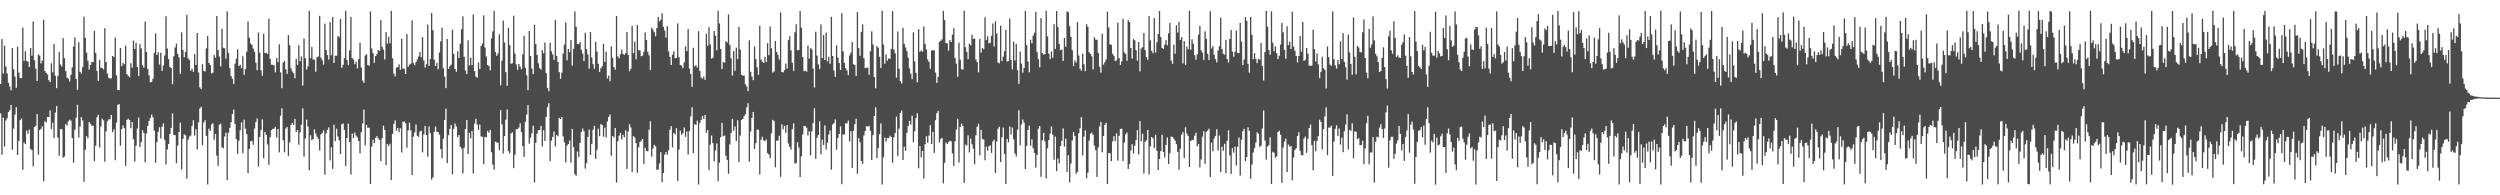 <?xml version="1.0" encoding="UTF-8"?>
<svg xmlns="http://www.w3.org/2000/svg" width="1920" height="150">
  <path d="M0 64.474h1v22.649H0zM1 30.003h1v88.708H1zM2 56.494h1v33.830H2zM3 34.960h1v77.598H3zM4 51.061h1v41.525H4zM5 56.445h1v34.413H5zM6 63.572h1v22.469H6zM7 66.389h1v18.301H7zM8 69.437h1v11.143H8zM9 36.928h1v78.040H9zM10 53.125h1v45.643H10zM11 58.913h1v29.125H11zM12 67.407h1v14.915H12zM13 35.868h1v83.193H13zM14 55.779h1v52.569H14zM15 59.952h1v32.382H15zM16 59.969h1v31.041H16zM17 21.249h1v109.149H17zM18 46.801h1v62.618H18zM19 39.427h1v71.287H19zM20 46.765h1v53.516H20zM21 47.358h1v55.470H21zM22 51.405h1v48.159H22zM23 36.839h1v77.593H23zM24 42.816h1v72.508H24zM25 16.460h1v111.291H25zM26 46.242h1v51.239H26zM27 52.779h1v43.873H27zM28 62.217h1v25.414H28zM29 41.804h1v76.979H29zM30 42.710h1v57.191H30zM31 48.666h1v50.255H31zM32 46.502h1v50.447H32zM33 15.217h1v124.068H33zM34 54.599h1v38.523H34zM35 55.949h1v38.125H35zM36 57.207h1v32.632H36zM37 61.573h1v28.263H37zM38 62.996h1v21.813H38zM39 48.583h1v50.534H39zM40 55.614h1v38.571H40zM41 33.738h1v72.361H41zM42 58.194h1v28.285H42zM43 67.675h1v13.758H43zM44 58.288h1v47.486H44zM45 40.013h1v79.531H45zM46 49.570h1v49.531H46zM47 51.113h1v48.183H47zM48 29.213h1v91.922H48zM49 44.692h1v75.536H49zM50 54.583h1v40.733H50zM51 59.663h1v36.826H51zM52 60.406h1v32.800H52zM53 62.630h1v29.250H53zM54 57.419h1v35.295H54zM55 51.643h1v54.452H55zM56 35.815h1v89.140H56zM57 28.712h1v70.913H57zM58 60.648h1v29.778H58zM59 68.960h1v11.582H59zM60 32.484h1v73.186H60zM61 55.083h1v42.162H61zM62 56.608h1v33.316H62zM63 51.535h1v40.982H63zM64 12.791h1v126.806H64zM65 29.050h1v85.975H65zM66 40.333h1v64.287H66zM67 46.637h1v59.602H67zM68 53.457h1v40.314H68zM69 49.927h1v45.094H69zM70 47.651h1v48.968H70zM71 47.656h1v48.856H71zM72 23.638h1v100.114H72zM73 40.617h1v71.289H73zM74 54.417h1v35.633H74zM75 62.221h1v25.970H75zM76 45.982h1v67.291H76zM77 52.017h1v45.103H77zM78 52.157h1v39.031H78zM79 53.286h1v39.171H79zM80 21.643h1v102.506H80zM81 47.584h1v53.223H81zM82 56.442h1v36.793H82zM83 59.710h1v32.023H83zM84 60.369h1v31.259H84zM85 60.087h1v28.153H85zM86 43.030h1v58.471H86zM87 43.955h1v55.343H87zM88 28.814h1v94.235H88zM89 57.885h1v36.244H89zM90 69.147h1v11.388H90zM91 69.187h1v10.772H91zM92 36.792h1v75.068H92zM93 50.771h1v48.293H93zM94 48.310h1v48.050H94zM95 49.352h1v49.070H95zM96 35.020h1v92.309H96zM97 56.930h1v35.120H97zM98 58.265h1v32.881H98zM99 59.291h1v32.853H99zM100 48.475h1v50.025H100zM101 51.911h1v41.774H101zM102 31.206h1v75.701H102zM103 37.614h1v86.547H103zM104 32.817h1v79.073H104zM105 51.448h1v47.272H105zM106 58.406h1v31.934H106zM107 33.869h1v79.122H107zM108 37.198h1v71.894H108zM109 50.109h1v49.922H109zM110 51.966h1v50.254H110zM111 16.513h1v108.221H111zM112 39.874h1v62.692H112zM113 52.926h1v43.782H113zM114 57.887h1v35.099H114zM115 63.206h1v27.380H115zM116 62.859h1v25.192H116zM117 60.450h1v29.648H117zM118 40.494h1v59.853H118zM119 25.664h1v99.352H119zM120 42.216h1v67.013H120zM121 40.162h1v61.118H121zM122 49.605h1v48.113H122zM123 40.498h1v65.847H123zM124 54.423h1v42.976H124zM125 50.352h1v44.474H125zM126 42.608h1v64.811H126zM127 12.448h1v113.885H127zM128 37.290h1v77.474H128zM129 45.381h1v65.232H129zM130 51.452h1v51.442H130zM131 52.260h1v45.935H131zM132 64.628h1v22.496H132zM133 43.195h1v60.393H133zM134 36.449h1v67.395H134zM135 33.469h1v91.876H135zM136 41.327h1v70.459H136zM137 44.018h1v57.356H137zM138 56.654h1v37.607H138zM139 24.927h1v105.335H139zM140 38.415h1v68.263H140zM141 43.963h1v59.239H141zM142 39.861h1v64.016H142zM143 11.427h1v125.717H143zM144 44.816h1v62.551H144zM145 46.159h1v58.801H145zM146 54.348h1v49.717H146zM147 52.865h1v43.764H147zM148 55.213h1v37.185H148zM149 41.579h1v62.512H149zM150 49.875h1v49.352H150zM151 25.286h1v89.485H151zM152 55.632h1v38.325H152zM153 67.081h1v16.240H153zM154 68.390h1v13.653H154zM155 49.257h1v62.266H155zM156 54.428h1v39.686H156zM157 54.929h1v37.438H157zM158 37.165h1v67.135H158zM159 27.699h1v113.975H159zM160 48.324h1v50.426H160zM161 49.971h1v50.557H161zM162 56.351h1v39.253H162zM163 55.810h1v38.852H163zM164 42.249h1v65.117H164zM165 44.273h1v58.688H165zM166 12.294h1v107.206H166zM167 38.432h1v88.920H167zM168 43.362h1v52.370H168zM169 51.039h1v43.935H169zM170 22.237h1v90.901H170zM171 36.649h1v77.257H171zM172 37.087h1v67.746H172zM173 45.055h1v56.904H173zM174 8.767h1v129.476H174zM175 40.677h1v61.339H175zM176 52.307h1v45.956H176zM177 58.432h1v35.408H177zM178 60.564h1v27.047H178zM179 64.460h1v19.667H179zM180 48.924h1v46.363H180zM181 45.073h1v61.729H181zM182 37.856h1v80.322H182zM183 50.757h1v57.271H183zM184 49.698h1v50.235H184zM185 52.352h1v41.631H185zM186 43.264h1v74.425H186zM187 57.469h1v34.367H187zM188 53.066h1v45.734H188zM189 39.770h1v63.312H189zM190 16.419h1v116.471H190zM191 28.930h1v85.455H191zM192 33.338h1v75.274H192zM193 34.490h1v73.676H193zM194 37.321h1v73.862H194zM195 39.735h1v59.050H195zM196 48.114h1v45.711H196zM197 53.911h1v37.054H197zM198 24.950h1v102.956H198zM199 40.446h1v64.702H199zM200 53.966h1v45.936H200zM201 58.223h1v33.417H201zM202 25.911h1v95.617H202zM203 40.787h1v60.596H203zM204 40.538h1v63.048H204zM205 41.444h1v69.501H205zM206 14.371h1v112.236H206zM207 45.281h1v60.125H207zM208 49.666h1v50.343H208zM209 49.732h1v49.221H209zM210 50.133h1v48.674H210zM211 55.565h1v41.793H211zM212 44.545h1v61.166H212zM213 47.786h1v51.326H213zM214 34.003h1v83.054H214zM215 55.608h1v33.337H215zM216 67.741h1v15.393H216zM217 47.969h1v59.754H217zM218 46.816h1v70.151H218zM219 53.179h1v45.540H219zM220 56.686h1v40.814H220zM221 26.954h1v92.734H221zM222 34.671h1v74.579H222zM223 52.428h1v43.456H223zM224 54.849h1v39.537H224zM225 56.323h1v39.609H225zM226 60.045h1v31.284H226zM227 45.254h1v56.159H227zM228 49.830h1v50.080H228zM229 34.718h1v76.460H229zM230 46.982h1v54.660H230zM231 43.355h1v52.461H231zM232 65.655h1v17.574H232zM233 29.608h1v90.780H233zM234 44.687h1v61.758H234zM235 53.391h1v38.535H235zM236 50.831h1v46.358H236zM237 8.329h1v122.408H237zM238 44.667h1v59.212H238zM239 36.140h1v71.540H239zM240 45.680h1v61.098H240zM241 45.776h1v53.545H241zM242 55.102h1v47.457H242zM243 43.959h1v61.088H243zM244 43.347h1v63.366H244zM245 12.133h1v103.412H245zM246 44.284h1v58.937H246zM247 46.236h1v55.961H247zM248 49.645h1v50.531H248zM249 18.144h1v115.937H249zM250 38.387h1v64.025H250zM251 42.312h1v57.451H251zM252 45.795h1v52.014H252zM253 17.005h1v106.158H253zM254 42.382h1v70.809H254zM255 13.030h1v116.648H255zM256 48.310h1v47.463H256zM257 42.789h1v65.576H257zM258 42.789h1v56.103H258zM259 27.553h1v77.316H259zM260 28.647h1v79.066H260zM261 14.615h1v103.613H261zM262 52.125h1v43.371H262zM263 49.790h1v45.050H263zM264 44.642h1v55.149H264zM265 8.362h1v119.078H265zM266 46.143h1v59.820H266zM267 50.021h1v44.941H267zM268 38.670h1v70.393H268zM269 12.941h1v121.097H269zM270 44.649h1v57.940H270zM271 45.679h1v60.335H271zM272 49.329h1v52.502H272zM273 47.306h1v56.798H273zM274 52.471h1v53.125H274zM275 45.292h1v63.004H275zM276 32.764h1v85.048H276zM277 51.747h1v49.817H277zM278 61.925h1v32.977H278zM279 63.611h1v20.556H279zM280 42.597h1v69.055H280zM281 41.667h1v54.301H281zM282 49.938h1v48.243H282zM283 50.430h1v47.562H283zM284 8.777h1v132.599H284zM285 37.282h1v75.231H285zM286 40.792h1v66.462H286zM287 48.232h1v61.684H287zM288 43.005h1v62.862H288zM289 41.606h1v62.932H289zM290 38.394h1v67.948H290zM291 39.137h1v68.346H291zM292 15.538h1v108.206H292zM293 35.939h1v70.162H293zM294 38.034h1v58.465H294zM295 45.652h1v54.089H295zM296 24.655h1v102.107H296zM297 33.481h1v77.091H297zM298 28.187h1v83.978H298zM299 33.291h1v77.134H299zM300 8.412h1v129.918H300zM301 44.794h1v58.134H301zM302 56.584h1v38.499H302zM303 58.687h1v33.790H303zM304 51.915h1v48.438H304zM305 51.511h1v46.692H305zM306 49.435h1v52.077H306zM307 53.572h1v44.936H307zM308 29.752h1v87.341H308zM309 52.755h1v40.842H309zM310 52.802h1v40.483H310zM311 56.830h1v37.823H311zM312 26.228h1v87.232H312zM313 51.298h1v48.850H313zM314 49.680h1v44.466H314zM315 48.828h1v51.288H315zM316 15.659h1v118.816H316zM317 48.285h1v56.693H317zM318 50.060h1v51.565H318zM319 47.607h1v48.014H319zM320 45.731h1v58.530H320zM321 43.399h1v61.761H321zM322 39.924h1v61.136H322zM323 43.937h1v56.471H323zM324 28.449h1v88.613H324zM325 46.388h1v56.822H325zM326 51.914h1v44.901H326zM327 49.356h1v54.371H327zM328 18.901h1v101.430H328zM329 50.706h1v46.423H329zM330 45.334h1v56.986H330zM331 10.057h1v127.815H331zM332 23.266h1v112.878H332zM333 45.840h1v55.377H333zM334 50.650h1v46.580H334zM335 48.233h1v52.935H335zM336 53.217h1v48.331H336zM337 40.307h1v63.102H337zM338 31.760h1v82.720H338zM339 21.179h1v100.273H339zM340 52.430h1v54.138H340zM341 58.753h1v33.447H341zM342 67.680h1v15.845H342zM343 29.995h1v95.290H343zM344 53.000h1v50.848H344zM345 50.751h1v48.249H345zM346 49.590h1v46.396H346zM347 22.893h1v110.972H347zM348 41.394h1v57.542H348zM349 52.950h1v41.920H349zM350 55.141h1v42.110H350zM351 39.371h1v65.913H351zM352 44.489h1v59.147H352zM353 33.534h1v79.156H353zM354 22.409h1v91.641H354zM355 12.609h1v120.595H355zM356 43.633h1v69.753H356zM357 54.098h1v44.968H357zM358 56.929h1v35.188H358zM359 30.995h1v87.255H359zM360 50.278h1v51.838H360zM361 44.226h1v62.086H361zM362 50.030h1v50.504H362zM363 11.119h1v122.175H363zM364 54.635h1v40.345H364zM365 58.859h1v32.397H365zM366 59.689h1v35.977H366zM367 47.988h1v51.780H367zM368 53.028h1v42.640H368zM369 35.349h1v69.375H369zM370 33.359h1v71.765H370zM371 11.759h1v114.272H371zM372 36.482h1v68.572H372zM373 43.419h1v62.041H373zM374 49.942h1v50.566H374zM375 50.744h1v51.137H375zM376 54.007h1v45.679H376zM377 29.503h1v87.373H377zM378 24.104h1v102.301H378zM379 8.383h1v121.956H379zM380 39.870h1v68.915H380zM381 42.832h1v66.523H381zM382 40.997h1v68.654H382zM383 26.316h1v89.113H383zM384 65.486h1v19.077H384zM385 46.510h1v49.090H385zM386 15.809h1v102.080H386zM387 32.615h1v71.887H387zM388 55.389h1v36.527H388zM389 65.875h1v18.176H389zM390 21.360h1v94.760H390zM391 34.730h1v83.052H391zM392 48.957h1v53.531H392zM393 48.570h1v52.965H393zM394 12.033h1v117.085H394zM395 41.109h1v77.776H395zM396 49.520h1v49.699H396zM397 53.602h1v45.545H397zM398 49.132h1v48.889H398zM399 51.150h1v43.514H399zM400 53.204h1v48.209H400zM401 41.789h1v70.517H401zM402 27.503h1v93.032H402zM403 52.181h1v41.328H403zM404 57.870h1v30.203H404zM405 69.295h1v11.441H405zM406 23.774h1v86.578H406zM407 43.031h1v62.751H407zM408 52.607h1v49.758H408zM409 56.861h1v39.616H409zM410 18.994h1v121.134H410zM411 33.887h1v75.857H411zM412 42.163h1v60.553H412zM413 48.662h1v51.423H413zM414 52.359h1v47.423H414zM415 53.433h1v43.258H415zM416 38.510h1v73.999H416zM417 40.920h1v59.133H417zM418 32.606h1v75.617H418zM419 56.171h1v33.612H419zM420 67.421h1v14.835H420zM421 70.027h1v9.247H421zM422 32.892h1v90.840H422zM423 39.350h1v68.688H423zM424 41.812h1v63.355H424zM425 46.007h1v55.029H425zM426 15.444h1v96.986H426zM427 42.909h1v60.775H427zM428 47.528h1v57.138H428zM429 55.447h1v35.082H429zM430 60.582h1v30.802H430zM431 55.808h1v34.110H431zM432 41.220h1v63.595H432zM433 34.206h1v75.173H433zM434 17.202h1v107.496H434zM435 46.338h1v65.487H435zM436 37.570h1v73.037H436zM437 40.031h1v67.880H437zM438 30.801h1v94.135H438zM439 50.446h1v48.564H439zM440 37.531h1v75.484H440zM441 8.730h1v125.124H441zM442 20.658h1v114.234H442zM443 33.797h1v82.606H443zM444 33.882h1v86.750H444zM445 32.327h1v77.387H445zM446 38.267h1v63.026H446zM447 41.233h1v57.474H447zM448 46.912h1v53.826H448zM449 25.118h1v104.411H449zM450 37.784h1v87.502H450zM451 41.894h1v63.273H451zM452 52.752h1v46.852H452zM453 24.640h1v94.385H453zM454 44.110h1v66.414H454zM455 49.304h1v50.362H455zM456 52.782h1v43.902H456zM457 32.251h1v89.885H457zM458 39.649h1v75.409H458zM459 49.008h1v49.829H459zM460 55.200h1v49.382H460zM461 52.431h1v42.850H461zM462 50.966h1v45.189H462zM463 33.669h1v71.311H463zM464 47.588h1v50.383H464zM465 39.594h1v65.938H465zM466 60.285h1v32.999H466zM467 58.070h1v31.690H467zM468 62.486h1v25.467H468zM469 35.613h1v84.003H469zM470 44.439h1v59.994H470zM471 51.460h1v54.040H471zM472 53.480h1v44.816H472zM473 12.298h1v127.863H473zM474 43.324h1v65.222H474zM475 44.799h1v59.390H475zM476 41.713h1v60.363H476zM477 38.110h1v68.989H477zM478 41.363h1v62.193H478zM479 42.118h1v63.234H479zM480 40.714h1v59.307H480zM481 24.608h1v105.119H481zM482 42.182h1v58.863H482zM483 54.632h1v40.815H483zM484 52.830h1v45.056H484zM485 19.942h1v112.228H485zM486 40.790h1v63.705H486zM487 31.950h1v73.695H487zM488 45.567h1v64.386H488zM489 19.288h1v113.444H489zM490 38.539h1v74.539H490zM491 38.748h1v70.376H491zM492 43.110h1v64.808H492zM493 42.674h1v64.057H493zM494 39.730h1v86.294H494zM495 24.956h1v88.578H495zM496 30.695h1v85.198H496zM497 39.668h1v76.540H497zM498 42.476h1v57.147H498zM499 53.796h1v39.384H499zM500 21.192h1v99.106H500zM501 22.810h1v91.267H501zM502 24.730h1v86.536H502zM503 27.783h1v84.587H503zM504 21.526h1v108.876H504zM505 12.941h1v117.139H505zM506 16.426h1v109.047H506zM507 15.089h1v101.761H507zM508 10.236h1v129.648H508zM509 20.644h1v112.229H509zM510 23.516h1v95.322H510zM511 28.886h1v87.918H511zM512 20.104h1v98.704H512zM513 39.387h1v76.093H513zM514 43.714h1v55.983H514zM515 49.923h1v46.950H515zM516 41.994h1v71.180H516zM517 39.410h1v62.722H517zM518 44.764h1v58.501H518zM519 44.490h1v53.944H519zM520 17.986h1v120.926H520zM521 43.936h1v70.931H521zM522 49.923h1v50.436H522zM523 50.423h1v53.098H523zM524 52.312h1v49.990H524zM525 47.980h1v49.913H525zM526 35.589h1v69.524H526zM527 39.220h1v61.802H527zM528 22.257h1v96.466H528zM529 52.647h1v48.077H529zM530 56.795h1v32.532H530zM531 66.612h1v15.756H531zM532 36.731h1v80.944H532zM533 50.990h1v44.464H533zM534 50.094h1v45.908H534zM535 51.841h1v40.890H535zM536 23.978h1v117.746H536zM537 54.509h1v39.992H537zM538 59.524h1v32.583H538zM539 60.503h1v28.650H539zM540 58.854h1v32.427H540zM541 61.325h1v27.009H541zM542 25.873h1v76.121H542zM543 35.150h1v64.713H543zM544 20.825h1v109.892H544zM545 34.096h1v76.948H545zM546 45.041h1v59.070H546zM547 44.325h1v65.673H547zM548 23.790h1v100.154H548zM549 27.369h1v88.231H549zM550 38.636h1v71.556H550zM551 8.248h1v130.874H551zM552 18.001h1v106.968H552zM553 37.643h1v67.774H553zM554 53.026h1v41.317H554zM555 47.609h1v57.070H555zM556 48.134h1v55.934H556zM557 31.638h1v87.954H557zM558 32.626h1v90.201H558zM559 11.083h1v122.383H559zM560 34.456h1v76.507H560zM561 44.851h1v57.310H561zM562 58.004h1v33.361H562zM563 39.205h1v61.168H563zM564 54.344h1v42.790H564zM565 36.586h1v71.704H565zM566 45.302h1v47.094H566zM567 20.687h1v103.808H567zM568 38.028h1v66.079H568zM569 57.458h1v34.658H569zM570 58.101h1v33.284H570zM571 57.976h1v31.235H571zM572 64.694h1v23.129H572zM573 66.347h1v16.163H573zM574 69.914h1v9.413H574zM575 31.033h1v93.028H575zM576 55.109h1v45.901H576zM577 58.824h1v31.688H577zM578 61.549h1v24.416H578zM579 35.613h1v78.712H579zM580 45.388h1v64.552H580zM581 51.833h1v47.635H581zM582 57.457h1v42.297H582zM583 19.716h1v114.318H583zM584 45.845h1v61.455H584zM585 47.487h1v57.514H585zM586 48.292h1v59.543H586zM587 43.605h1v64.767H587zM588 47.667h1v59.459H588zM589 33.147h1v84.484H589zM590 42.337h1v76.358H590zM591 20.300h1v101.237H591zM592 37.046h1v65.319H592zM593 55.767h1v36.278H593zM594 54.860h1v38.099H594zM595 31.439h1v97.068H595zM596 39.852h1v68.123H596zM597 42.122h1v65.871H597zM598 45.714h1v58.455H598zM599 9.447h1v126.336H599zM600 55.307h1v40.185H600zM601 55.613h1v43.732H601zM602 53.854h1v42.808H602zM603 48.773h1v53.290H603zM604 52.608h1v43.428H604zM605 30.823h1v79.345H605zM606 27.811h1v84.953H606zM607 38.610h1v76.298H607zM608 48.167h1v51.002H608zM609 54.473h1v40.330H609zM610 24.831h1v100.745H610zM611 18.623h1v106.616H611zM612 38.502h1v70.711H612zM613 38.445h1v74.873H613zM614 8.422h1v127.504H614zM615 21.300h1v98.761H615zM616 43.758h1v59.586H616zM617 54.695h1v42.036H617zM618 54.285h1v42.614H618zM619 55.046h1v43.072H619zM620 35.003h1v69.038H620zM621 45.116h1v55.786H621zM622 37.044h1v82.286H622zM623 37.879h1v62.942H623zM624 52.703h1v41.882H624zM625 67.151h1v15.991H625zM626 24.355h1v97.579H626zM627 42.673h1v63.178H627zM628 49.433h1v54.194H628zM629 53.082h1v40.093H629zM630 18.792h1v99.722H630zM631 44.605h1v62.574H631zM632 26.918h1v84.443H632zM633 46.093h1v50.236H633zM634 24.995h1v89.841H634zM635 47.155h1v62.451H635zM636 43.606h1v59.790H636zM637 48.940h1v51.203H637zM638 13.027h1v117.292H638zM639 43.029h1v52.590H639zM640 54.123h1v40.443H640zM641 59.099h1v32.583H641zM642 34.805h1v80.202H642zM643 44.230h1v61.807H643zM644 48.282h1v54.633H644zM645 53.762h1v43.255H645zM646 10.160h1v131.323H646zM647 39.478h1v63.903H647zM648 48.258h1v54.944H648zM649 52.399h1v42.322H649zM650 54.246h1v40.508H650zM651 57.717h1v34.827H651zM652 42.594h1v66.076H652zM653 40.449h1v60.260H653zM654 32.304h1v96.752H654zM655 49.335h1v51.133H655zM656 49.984h1v45.381H656zM657 58.341h1v32.836H657zM658 9.278h1v124.218H658zM659 36.927h1v69.147H659zM660 42.900h1v66.428H660zM661 24.464h1v99.235H661zM662 18.676h1v107.159H662zM663 44.740h1v59.280H663zM664 52.304h1v48.301H664zM665 51.954h1v44.907H665zM666 51.919h1v45.343H666zM667 57.454h1v39.226H667zM668 39.407h1v61.017H668zM669 24.052h1v98.789H669zM670 34.127h1v69.643H670zM671 59.134h1v29.951H671zM672 67.820h1v14.548H672zM673 35.429h1v85.890H673zM674 36.593h1v77.238H674zM675 43.638h1v59.408H675zM676 52.182h1v42.655H676zM677 8.281h1v133.450H677zM678 34.126h1v86.697H678zM679 48.957h1v56.703H679zM680 41.794h1v67.006H680zM681 46.661h1v59.359H681zM682 44.894h1v61.200H682zM683 45.193h1v58.996H683zM684 37.599h1v67.657H684zM685 8.537h1v116.460H685zM686 38.043h1v67.526H686zM687 40.839h1v61.361H687zM688 59.598h1v29.976H688zM689 24.220h1v95.759H689zM690 52.669h1v46.077H690zM691 62.390h1v24.397H691zM692 64.077h1v20.818H692zM693 21.393h1v101.481H693zM694 33.699h1v78.922H694zM695 36.382h1v79.478H695zM696 39.217h1v62.813H696zM697 44.264h1v52.624H697zM698 52.541h1v40.303H698zM699 56.528h1v39.168H699zM700 60.760h1v28.111H700zM701 24.762h1v84.474H701zM702 47.163h1v53.669H702zM703 55.913h1v34.824H703zM704 63.201h1v23.847H704zM705 22.387h1v106.917H705zM706 39.838h1v72.280H706zM707 38.782h1v81.986H707zM708 39.630h1v76.261H708zM709 20.282h1v116.744H709zM710 33.712h1v77.096H710zM711 38.033h1v66.597H711zM712 45.669h1v63.995H712zM713 47.636h1v56.405H713zM714 52.839h1v43.252H714zM715 38.788h1v71.861H715zM716 38.501h1v62.813H716zM717 38.700h1v78.731H717zM718 55.737h1v36.558H718zM719 63.631h1v23.281H719zM720 59.013h1v26.117H720zM721 32.086h1v77.310H721zM722 31.307h1v75.278H722zM723 30.202h1v75.792H723zM724 8.362h1v132.514H724zM725 15.457h1v109.579H725zM726 33.100h1v76.390H726zM727 33.295h1v77.301H727zM728 38.810h1v70.314H728zM729 30.811h1v77.236H729zM730 32.268h1v76.285H730zM731 26.617h1v91.178H731zM732 21.690h1v105.791H732zM733 44.482h1v64.041H733zM734 48.823h1v50.688H734zM735 58.979h1v32.249H735zM736 32.788h1v92.051H736zM737 45.889h1v51.504H737zM738 53.074h1v41.906H738zM739 53.526h1v43.280H739zM740 8.235h1v132.207H740zM741 36.244h1v74.822H741zM742 39.940h1v71.843H742zM743 45.488h1v58.447H743zM744 33.484h1v83.627H744zM745 34.795h1v71.694H745zM746 26.645h1v84.142H746zM747 29.962h1v84.248H747zM748 29.483h1v96.637H748zM749 45.665h1v58.273H749zM750 47.739h1v49.631H750zM751 55.531h1v39.473H751zM752 29.842h1v89.528H752zM753 40.393h1v59.363H753zM754 36.907h1v69.755H754zM755 37.753h1v69.478H755zM756 13.226h1v109.860H756zM757 30.747h1v81.917H757zM758 27.923h1v87.764H758zM759 33.263h1v79.143H759zM760 32.858h1v78.749H760zM761 27.476h1v89.952H761zM762 18.011h1v90.612H762zM763 35.687h1v71.543H763zM764 16.334h1v116.524H764zM765 25.654h1v83.042H765zM766 48.044h1v50.887H766zM767 48.572h1v48.813H767zM768 19.732h1v104.721H768zM769 46.936h1v58.486H769zM770 43.499h1v54.448H770zM771 39.276h1v78.992H771zM772 22.974h1v118.378H772zM773 47.203h1v59.486H773zM774 46.972h1v62.372H774zM775 14.254h1v82.872H775zM776 45.967h1v57.364H776zM777 53.189h1v44.752H777zM778 31.986h1v74.965H778zM779 46.502h1v71.415H779zM780 33.710h1v86.456H780zM781 54.016h1v45.525H781zM782 64.409h1v20.331H782zM783 39.587h1v71.919H783zM784 48.770h1v46.855H784zM785 55.839h1v35.915H785zM786 52.297h1v41.877H786zM787 8.349h1v121.514H787zM788 34.655h1v77.375H788zM789 47.264h1v52.529H789zM790 55.483h1v41.048H790zM791 30.458h1v81.465H791zM792 33.261h1v73.759H792zM793 27.406h1v86.388H793zM794 25.111h1v92.328H794zM795 9.119h1v119.586H795zM796 40.036h1v78.828H796zM797 45.485h1v53.331H797zM798 51.732h1v45.057H798zM799 13.805h1v121.952H799zM800 40.830h1v66.937H800zM801 41.910h1v60.169H801zM802 41.451h1v67.092H802zM803 8.375h1v128.683H803zM804 27.940h1v85.893H804zM805 41.204h1v66.375H805zM806 45.485h1v57.106H806zM807 39.458h1v57.668H807zM808 44.345h1v59.156H808zM809 18.567h1v104.095H809zM810 37.604h1v67.349H810zM811 8.448h1v122.993H811zM812 20.783h1v100.982H812zM813 33.904h1v91.545H813zM814 38.481h1v73.709H814zM815 37.987h1v70.179H815zM816 46.772h1v51.841H816zM817 29.065h1v83.549H817zM818 35.829h1v70.729H818zM819 8.773h1v123.275H819zM820 9.464h1v109.805H820zM821 20.143h1v119.888H821zM822 28.279h1v97.292H822zM823 38.560h1v69.373H823zM824 50.764h1v50.626H824zM825 46.331h1v58.117H825zM826 48.087h1v85.353H826zM827 17.012h1v114.966H827zM828 42.653h1v59.679H828zM829 52.719h1v45.859H829zM830 54.295h1v35.662H830zM831 41.175h1v78.149H831zM832 49.327h1v55.602H832zM833 54.632h1v45.501H833zM834 18.530h1v118.325H834zM835 20.651h1v112.009H835zM836 40.069h1v67.981H836zM837 41.436h1v61.244H837zM838 43.315h1v58.553H838zM839 53.251h1v50.272H839zM840 28.641h1v83.243H840zM841 30.419h1v84.872H841zM842 30.571h1v105.294H842zM843 40.728h1v72.440H843zM844 51.293h1v45.812H844zM845 55.790h1v37.831H845zM846 25.984h1v90.988H846zM847 49.677h1v54.729H847zM848 47.844h1v48.058H848zM849 45.678h1v48.696H849zM850 8.940h1v132.306H850zM851 21.096h1v96.550H851zM852 33.981h1v83.629H852zM853 34.473h1v89.291H853zM854 41.259h1v67.335H854zM855 42.929h1v61.658H855zM856 46.860h1v61.581H856zM857 46.338h1v56.182H857zM858 17.421h1v105.908H858zM859 44.643h1v59.606H859zM860 49.856h1v49.187H860zM861 47.149h1v51.651H861zM862 14.470h1v109.305H862zM863 40.240h1v69.262H863zM864 41.422h1v61.837H864zM865 46.714h1v55.053H865zM866 15.501h1v114.273H866zM867 16.969h1v108.975H867zM868 36.857h1v78.703H868zM869 45.008h1v65.729H869zM870 30.046h1v87.894H870zM871 30.905h1v81.080H871zM872 38.492h1v69.111H872zM873 46.525h1v53.400H873zM874 32.261h1v86.380H874zM875 54.853h1v38.110H875zM876 37.213h1v71.315H876zM877 36.236h1v66.462H877zM878 25.328h1v107.929H878zM879 38.548h1v70.235H879zM880 43.900h1v63.855H880zM881 45.888h1v53.925H881zM882 12.353h1v121.572H882zM883 31.009h1v81.362H883zM884 39.059h1v66.208H884zM885 40.860h1v65.321H885zM886 13.892h1v99.846H886zM887 40.340h1v63.179H887zM888 32.500h1v83.253H888zM889 26.181h1v104.445H889zM890 8.426h1v113.743H890zM891 28.477h1v87.545H891zM892 36.931h1v66.584H892zM893 37.567h1v79.183H893zM894 34.266h1v86.629H894zM895 30.803h1v80.465H895zM896 34.833h1v70.714H896zM897 25.552h1v100.397H897zM898 17.544h1v100.232H898zM899 46.496h1v58.327H899zM900 49.012h1v56.137H900zM901 34.234h1v72.238H901zM902 41.267h1v66.785H902zM903 19.360h1v91.365H903zM904 25.026h1v91.680H904zM905 16.850h1v113.481H905zM906 30.707h1v83.528H906zM907 28.511h1v74.898H907zM908 48.683h1v52.812H908zM909 31.536h1v89.796H909zM910 49.813h1v47.927H910zM911 35.721h1v66.941H911zM912 37.878h1v66.474H912zM913 8.308h1v119.881H913zM914 38.130h1v70.170H914zM915 30.169h1v77.174H915zM916 33.657h1v73.829H916zM917 42.351h1v61.911H917zM918 45.857h1v56.059H918zM919 41.787h1v70.639H919zM920 26.534h1v84.021H920zM921 19.709h1v108.846H921zM922 38.731h1v83.688H922zM923 40.399h1v64.599H923zM924 46.052h1v54.697H924zM925 24.082h1v101.715H925zM926 29.975h1v71.247H926zM927 41.246h1v59.064H927zM928 46.073h1v52.810H928zM929 8.542h1v127.412H929zM930 37.202h1v72.271H930zM931 35.385h1v80.865H931zM932 42.150h1v64.200H932zM933 45.383h1v58.981H933zM934 47.904h1v51.380H934zM935 38.793h1v76.776H935zM936 35.549h1v68.535H936zM937 13.624h1v118.481H937zM938 37.682h1v75.007H938zM939 41.252h1v74.499H939zM940 41.972h1v68.441H940zM941 30.657h1v102.302H941zM942 45.287h1v62.806H942zM943 48.057h1v52.020H943zM944 29.902h1v89.512H944zM945 23.002h1v110.642H945zM946 39.642h1v74.114H946zM947 43.583h1v73.671H947zM948 39.666h1v72.941H948zM949 23.417h1v103.666H949zM950 40.672h1v72.057H950zM951 40.826h1v64.751H951zM952 17.491h1v117.242H952zM953 31.994h1v75.321H953zM954 49.946h1v50.752H954zM955 45.689h1v53.185H955zM956 13.088h1v110.609H956zM957 16.031h1v104.561H957zM958 48.996h1v48.771H958zM959 55.806h1v44.744H959zM960 13.011h1v124.167H960zM961 26.809h1v99.567H961zM962 45.447h1v71.725H962zM963 40.745h1v73.014H963zM964 45.214h1v64.234H964zM965 48.503h1v53.062H965zM966 45.268h1v57.500H966zM967 45.819h1v67.008H967zM968 33.065h1v78.755H968zM969 50.807h1v47.921H969zM970 61.823h1v23.003H970zM971 39.965h1v67.975H971zM972 8.382h1v114.202H972zM973 20.522h1v92.029H973zM974 38.457h1v73.063H974zM975 42.031h1v63.501H975zM976 8.709h1v132.640H976zM977 32.736h1v83.862H977zM978 39.339h1v78.010H978zM979 35.591h1v85.568H979zM980 40.974h1v79.232H980zM981 45.368h1v55.984H981zM982 42.774h1v57.589H982zM983 34.217h1v69.308H983zM984 17.599h1v122.844H984zM985 24.837h1v88.403H985zM986 38.290h1v70.394H986zM987 45.129h1v61.387H987zM988 20.229h1v111.882H988zM989 34.657h1v76.405H989zM990 32.023h1v80.671H990zM991 37.579h1v74.568H991zM992 8.944h1v129.535H992zM993 35.689h1v85.315H993zM994 38.918h1v76.222H994zM995 42.883h1v70.962H995zM996 47.910h1v56.476H996zM997 43.008h1v58.532H997zM998 27.634h1v88.200H998zM999 39.740h1v79.354H999zM1000 16.854h1v102.417H1000zM1001 46.832h1v59.582H1001zM1002 45.900h1v58.993H1002zM1003 36.827h1v80.535H1003zM1004 41.210h1v65.371H1004zM1005 50.446h1v47.869H1005zM1006 50.555h1v45.089H1006zM1007 50.311h1v61.202H1007zM1008 22.746h1v108.096H1008zM1009 37.741h1v70.416H1009zM1010 47.273h1v68.909H1010zM1011 40.934h1v67.219H1011zM1012 49.497h1v55.058H1012zM1013 60.038h1v31.869H1013zM1014 55.185h1v38.416H1014zM1015 43.552h1v71.342H1015zM1016 52.340h1v46.801H1016zM1017 53.612h1v35.796H1017zM1018 67.937h1v14.559H1018zM1019 35.706h1v83.421H1019zM1020 43.864h1v54.136H1020zM1021 49.664h1v48.304H1021zM1022 50.530h1v45.989H1022zM1023 8.791h1v126.340H1023zM1024 45.478h1v63.266H1024zM1025 50.234h1v48.681H1025zM1026 52.693h1v43.492H1026zM1027 46.041h1v58.346H1027zM1028 49.368h1v49.280H1028zM1029 31.817h1v79.161H1029zM1030 45.358h1v60.297H1030zM1031 25.436h1v91.461H1031zM1032 47.489h1v53.334H1032zM1033 51.618h1v44.053H1033zM1034 61.150h1v26.717H1034zM1035 26.582h1v88.218H1035zM1036 40.228h1v59.583H1036zM1037 49.119h1v51.326H1037zM1038 57.411h1v37.321H1038zM1039 13.337h1v108.195H1039zM1040 43.636h1v57.316H1040zM1041 57.084h1v44.189H1041zM1042 35.227h1v71.698H1042zM1043 36.514h1v69.568H1043zM1044 40.046h1v71.462H1044zM1045 40.194h1v71.232H1045zM1046 24.887h1v83.216H1046zM1047 14.887h1v111.256H1047zM1048 44.520h1v69.478H1048zM1049 55.815h1v38.830H1049zM1050 60.124h1v28.804H1050zM1051 22.218h1v104.004H1051zM1052 36.620h1v80.548H1052zM1053 34.101h1v82.989H1053zM1054 12.539h1v92.777H1054zM1055 31.085h1v109.094H1055zM1056 41.252h1v67.677H1056zM1057 43.266h1v61.769H1057zM1058 47.627h1v57.886H1058zM1059 55.319h1v42.703H1059zM1060 54.568h1v40.825H1060zM1061 44.324h1v54.756H1061zM1062 36.373h1v69.514H1062zM1063 51.505h1v47.170H1063zM1064 60.770h1v25.537H1064zM1065 68.002h1v13.040H1065zM1066 27.891h1v100.861H1066zM1067 23.580h1v84.174H1067zM1068 38.647h1v66.434H1068zM1069 41.309h1v63.689H1069zM1070 16.361h1v105.651H1070zM1071 29.030h1v89.052H1071zM1072 43.935h1v66.354H1072zM1073 42.497h1v65.244H1073zM1074 44.187h1v52.534H1074zM1075 44.487h1v58.390H1075zM1076 34.417h1v81.094H1076zM1077 32.396h1v78.205H1077zM1078 26.463h1v97.092H1078zM1079 42.685h1v62.442H1079zM1080 50.546h1v49.706H1080zM1081 59.714h1v27.927H1081zM1082 28.443h1v88.869H1082zM1083 43.255h1v52.456H1083zM1084 55.225h1v38.144H1084zM1085 57.221h1v42.322H1085zM1086 8.478h1v132.656H1086zM1087 32.021h1v88.565H1087zM1088 39.285h1v69.666H1088zM1089 50.689h1v49.771H1089zM1090 51.668h1v48.338H1090zM1091 53.041h1v44.552H1091zM1092 34.448h1v71.014H1092zM1093 38.693h1v57.734H1093zM1094 36.096h1v75.135H1094zM1095 57.093h1v34.246H1095zM1096 66.693h1v15.672H1096zM1097 50.493h1v44.057H1097zM1098 24.408h1v92.770H1098zM1099 40.467h1v67.615H1099zM1100 42.718h1v66.655H1100zM1101 42.824h1v60.018H1101zM1102 9.032h1v132.716H1102zM1103 44.214h1v61.562H1103zM1104 39.171h1v72.528H1104zM1105 41.009h1v69.929H1105zM1106 43.302h1v61.425H1106zM1107 42.898h1v59.760H1107zM1108 21.507h1v91.608H1108zM1109 29.177h1v83.720H1109zM1110 11.886h1v120.907H1110zM1111 37.820h1v64.569H1111zM1112 46.216h1v52.517H1112zM1113 19.929h1v83.274H1113zM1114 30.974h1v78.155H1114zM1115 35.930h1v80.545H1115zM1116 35.074h1v78.260H1116zM1117 8.733h1v117.543H1117zM1118 18.834h1v111.903H1118zM1119 42.098h1v63.765H1119zM1120 47.754h1v60.513H1120zM1121 53.277h1v44.335H1121zM1122 54.635h1v42.539H1122zM1123 44.340h1v62.210H1123zM1124 39.656h1v69.754H1124zM1125 29.565h1v93.151H1125zM1126 29.107h1v81.993H1126zM1127 43.392h1v61.645H1127zM1128 50.842h1v51.695H1128zM1129 34.098h1v79.916H1129zM1130 38.052h1v74.787H1130zM1131 38.283h1v85.147H1131zM1132 22.765h1v91.883H1132zM1133 20.841h1v120.867H1133zM1134 20.837h1v94.837H1134zM1135 27.103h1v82.243H1135zM1136 37.485h1v67.454H1136zM1137 35.468h1v70.093H1137zM1138 52.874h1v40.439H1138zM1139 46.906h1v50.754H1139zM1140 52.552h1v36.353H1140zM1141 21.256h1v100.866H1141zM1142 33.735h1v70.021H1142zM1143 52.694h1v43.219H1143zM1144 56.390h1v39.216H1144zM1145 21.530h1v100.339H1145zM1146 43.726h1v50.916H1146zM1147 41.539h1v59.202H1147zM1148 44.864h1v55.439H1148zM1149 8.729h1v130.260H1149zM1150 34.230h1v78.722H1150zM1151 35.774h1v71.609H1151zM1152 42.208h1v65.636H1152zM1153 48.896h1v55.033H1153zM1154 47.779h1v49.168H1154zM1155 39.989h1v67.484H1155zM1156 46.515h1v57.500H1156zM1157 35.675h1v80.031H1157zM1158 55.928h1v42.598H1158zM1159 59.645h1v30.841H1159zM1160 62.488h1v25.075H1160zM1161 36.961h1v84.943H1161zM1162 46.990h1v53.225H1162zM1163 34.809h1v72.284H1163zM1164 24.326h1v77.854H1164zM1165 13.797h1v114.685H1165zM1166 34.416h1v70.387H1166zM1167 39.878h1v69.908H1167zM1168 43.107h1v61.590H1168zM1169 54.588h1v42.271H1169zM1170 43.198h1v54.683H1170zM1171 28.459h1v80.130H1171zM1172 32.433h1v88.425H1172zM1173 50.354h1v77.802H1173zM1174 44.679h1v55.528H1174zM1175 53.192h1v40.538H1175zM1176 20.912h1v105.264H1176zM1177 32.621h1v92.475H1177zM1178 34.905h1v75.189H1178zM1179 28.495h1v82.783H1179zM1180 16.195h1v125.378H1180zM1181 10.825h1v110.366H1181zM1182 30.327h1v86.401H1182zM1183 31.168h1v74.215H1183zM1184 40.335h1v68.964H1184zM1185 34.205h1v72.825H1185zM1186 21.832h1v93.316H1186zM1187 23.215h1v85.323H1187zM1188 19.883h1v102.538H1188zM1189 35.318h1v80.159H1189zM1190 35.253h1v75.965H1190zM1191 35.160h1v76.151H1191zM1192 11.331h1v123.371H1192zM1193 40.619h1v68.692H1193zM1194 31.594h1v78.286H1194zM1195 34.134h1v84.323H1195zM1196 8.402h1v131.687H1196zM1197 19.514h1v103.580H1197zM1198 30.411h1v82.431H1198zM1199 43.355h1v55.946H1199zM1200 35.773h1v69.425H1200zM1201 34.573h1v67.618H1201zM1202 36.207h1v64.123H1202zM1203 39.597h1v63.648H1203zM1204 23.489h1v105.606H1204zM1205 37.694h1v69.034H1205zM1206 44.042h1v53.883H1206zM1207 55.447h1v34.737H1207zM1208 9.186h1v124.266H1208zM1209 41.972h1v61.407H1209zM1210 21.036h1v101.175H1210zM1211 26.243h1v90.757H1211zM1212 8.535h1v129.042H1212zM1213 25.566h1v89.892H1213zM1214 23.087h1v92.600H1214zM1215 33.024h1v78.272H1215zM1216 36.794h1v68.772H1216zM1217 45.367h1v57.087H1217zM1218 29.461h1v85.829H1218zM1219 39.444h1v71.066H1219zM1220 27.228h1v89.424H1220zM1221 48.594h1v51.931H1221zM1222 52.333h1v46.398H1222zM1223 47.673h1v54.677H1223zM1224 28.930h1v94.136H1224zM1225 48.909h1v54.207H1225zM1226 42.943h1v63.125H1226zM1227 30.202h1v96.032H1227zM1228 21.618h1v112.485H1228zM1229 44.919h1v64.640H1229zM1230 49.339h1v52.103H1230zM1231 53.388h1v49.467H1231zM1232 53.168h1v47.218H1232zM1233 52.741h1v44.107H1233zM1234 40.320h1v65.252H1234zM1235 25.190h1v100.610H1235zM1236 39.814h1v64.526H1236zM1237 52.525h1v39.996H1237zM1238 52.098h1v42.293H1238zM1239 37.036h1v83.165H1239zM1240 42.121h1v62.229H1240zM1241 48.184h1v57.318H1241zM1242 44.587h1v57.823H1242zM1243 11.836h1v129.836H1243zM1244 33.269h1v88.968H1244zM1245 30.271h1v87.596H1245zM1246 32.538h1v79.984H1246zM1247 34.291h1v81.284H1247zM1248 44.649h1v56.515H1248zM1249 27.128h1v90.078H1249zM1250 36.635h1v69.510H1250zM1251 22.439h1v117.521H1251zM1252 30.622h1v88.630H1252zM1253 43.552h1v56.812H1253zM1254 45.832h1v49.416H1254zM1255 43.407h1v73.956H1255zM1256 32.099h1v83.698H1256zM1257 30.760h1v90.382H1257zM1258 31.176h1v70.114H1258zM1259 28.232h1v112.982H1259zM1260 25.311h1v85.547H1260zM1261 33.827h1v91.113H1261zM1262 32.252h1v81.082H1262zM1263 8.375h1v120.642H1263zM1264 36.923h1v73.297H1264zM1265 28.186h1v88.215H1265zM1266 30.769h1v78.010H1266zM1267 12.327h1v112.396H1267zM1268 26.450h1v82.237H1268zM1269 42.067h1v73.402H1269zM1270 45.732h1v61.630H1270zM1271 22.663h1v107.382H1271zM1272 34.729h1v75.801H1272zM1273 41.861h1v74.715H1273zM1274 38.768h1v74.611H1274zM1275 8.299h1v133.439H1275zM1276 46.567h1v55.628H1276zM1277 52.484h1v44.318H1277zM1278 53.939h1v41.554H1278zM1279 52.345h1v45.488H1279zM1280 56.715h1v32.942H1280zM1281 31.387h1v72.919H1281zM1282 31.356h1v88.697H1282zM1283 18.752h1v108.502H1283zM1284 42.783h1v55.172H1284zM1285 50.456h1v45.612H1285zM1286 23.201h1v93.021H1286zM1287 35.753h1v79.537H1287zM1288 39.212h1v72.163H1288zM1289 40.517h1v68.458H1289zM1290 8.817h1v112.351H1290zM1291 26.392h1v93.172H1291zM1292 38.355h1v68.342H1292zM1293 32.393h1v76.144H1293zM1294 36.618h1v71.886H1294zM1295 49.342h1v47.394H1295zM1296 43.639h1v62.725H1296zM1297 34.170h1v84.986H1297zM1298 21.768h1v118.379H1298zM1299 23.201h1v98.022H1299zM1300 39.568h1v65.149H1300zM1301 56.693h1v36.128H1301zM1302 30.451h1v96.886H1302zM1303 45.845h1v56.090H1303zM1304 50.461h1v47.956H1304zM1305 47.615h1v52.873H1305zM1306 9.235h1v131.153H1306zM1307 34.623h1v77.109H1307zM1308 44.524h1v64.381H1308zM1309 42.966h1v62.319H1309zM1310 41.611h1v67.415H1310zM1311 52.780h1v45.542H1311zM1312 36.597h1v81.206H1312zM1313 30.564h1v80.958H1313zM1314 8.455h1v107.292H1314zM1315 45.269h1v62.675H1315zM1316 55.035h1v39.840H1316zM1317 62.953h1v20.507H1317zM1318 43.074h1v57.046H1318zM1319 59.756h1v28.567H1319zM1320 45.500h1v58.836H1320zM1321 65.668h1v17.593H1321zM1322 20.753h1v110.104H1322zM1323 49.984h1v50.162H1323zM1324 54.443h1v40.923H1324zM1325 55.305h1v38.131H1325zM1326 28.368h1v94.203H1326zM1327 59.422h1v28.471H1327zM1328 41.769h1v69.101H1328zM1329 62.932h1v28.842H1329zM1330 31.694h1v96.337H1330zM1331 50.238h1v49.943H1331zM1332 59.091h1v35.325H1332zM1333 59.806h1v33.506H1333zM1334 31.369h1v87.303H1334zM1335 37.942h1v71.112H1335zM1336 38.744h1v78.893H1336zM1337 32.938h1v84.966H1337zM1338 23.494h1v111.465H1338zM1339 41.149h1v67.468H1339zM1340 40.508h1v65.451H1340zM1341 41.355h1v66.025H1341zM1342 44.104h1v61.356H1342zM1343 42.568h1v71.458H1343zM1344 34.385h1v81.731H1344zM1345 17.515h1v112.884H1345zM1346 30.550h1v73.835H1346zM1347 48.962h1v47.448H1347zM1348 56.025h1v34.967H1348zM1349 22.327h1v103.444H1349zM1350 39.850h1v67.132H1350zM1351 53.853h1v41.365H1351zM1352 59.995h1v30.525H1352zM1353 10.158h1v116.708H1353zM1354 46.900h1v57.697H1354zM1355 35.457h1v84.211H1355zM1356 41.142h1v75.628H1356zM1357 42.125h1v66.717H1357zM1358 46.568h1v59.828H1358zM1359 43.490h1v70.490H1359zM1360 43.259h1v66.235H1360zM1361 28.399h1v87.910H1361zM1362 50.022h1v50.409H1362zM1363 55.999h1v34.764H1363zM1364 57.949h1v34.253H1364zM1365 13.158h1v113.114H1365zM1366 29.577h1v84.527H1366zM1367 26.837h1v85.443H1367zM1368 31.962h1v76.370H1368zM1369 9.482h1v131.891H1369zM1370 26.726h1v79.384H1370zM1371 36.467h1v70.837H1371zM1372 37.398h1v69.814H1372zM1373 25.642h1v85.051H1373zM1374 30.327h1v73.819H1374zM1375 31.109h1v86.943H1375zM1376 36.376h1v76.217H1376zM1377 12.818h1v115.190H1377zM1378 37.606h1v68.944H1378zM1379 32.684h1v73.154H1379zM1380 50.088h1v47.940H1380zM1381 15.723h1v105.379H1381zM1382 39.024h1v70.658H1382zM1383 34.526h1v72.888H1383zM1384 37.410h1v75.078H1384zM1385 20.686h1v119.107H1385zM1386 40.616h1v69.223H1386zM1387 49.425h1v60.076H1387zM1388 44.026h1v67.624H1388zM1389 29.110h1v92.506H1389zM1390 36.957h1v70.352H1390zM1391 42.932h1v52.060H1391zM1392 44.944h1v80.934H1392zM1393 39.474h1v84.157H1393zM1394 47.567h1v51.831H1394zM1395 42.289h1v59.013H1395zM1396 40.014h1v73.261H1396zM1397 42.163h1v79.576H1397zM1398 38.600h1v66.114H1398zM1399 41.618h1v61.669H1399zM1400 24.519h1v106.296H1400zM1401 32.781h1v84.489H1401zM1402 43.303h1v62.289H1402zM1403 36.420h1v69.850H1403zM1404 43.278h1v57.213H1404zM1405 38.230h1v65.943H1405zM1406 37.487h1v72.126H1406zM1407 33.603h1v88.803H1407zM1408 19.497h1v110.115H1408zM1409 42.922h1v67.204H1409zM1410 44.250h1v64.479H1410zM1411 45.560h1v52.012H1411zM1412 28.285h1v94.116H1412zM1413 42.409h1v62.323H1413zM1414 37.562h1v75.248H1414zM1415 35.239h1v72.509H1415zM1416 14.107h1v127.525H1416zM1417 25.501h1v98.872H1417zM1418 35.224h1v78.089H1418zM1419 33.203h1v79.232H1419zM1420 34.727h1v78.423H1420zM1421 37.663h1v77.302H1421zM1422 31.515h1v82.344H1422zM1423 36.192h1v74.688H1423zM1424 13.155h1v112.712H1424zM1425 45.632h1v60.001H1425zM1426 49.606h1v47.611H1426zM1427 52.106h1v44.683H1427zM1428 20.703h1v112.776H1428zM1429 39.819h1v69.207H1429zM1430 40.392h1v66.410H1430zM1431 41.449h1v64.228H1431zM1432 21.149h1v119.721H1432zM1433 38.786h1v70.156H1433zM1434 45.753h1v55.637H1434zM1435 47.173h1v53.816H1435zM1436 48.456h1v52.858H1436zM1437 46.823h1v55.761H1437zM1438 34.437h1v80.921H1438zM1439 34.841h1v70.415H1439zM1440 13.984h1v107.549H1440zM1441 41.285h1v66.545H1441zM1442 43.627h1v56.885H1442zM1443 49.752h1v44.245H1443zM1444 19.873h1v103.104H1444zM1445 55.164h1v43.610H1445zM1446 63.117h1v23.706H1446zM1447 24.820h1v92.948H1447zM1448 12.899h1v117.579H1448zM1449 31.906h1v94.272H1449zM1450 39.885h1v69.263H1450zM1451 47.646h1v54.081H1451zM1452 46.141h1v57.512H1452zM1453 51.479h1v45.967H1453zM1454 57.999h1v31.649H1454zM1455 39.128h1v72.196H1455zM1456 39.414h1v62.923H1456zM1457 50.220h1v48.373H1457zM1458 60.477h1v32.644H1458zM1459 16.130h1v98.000H1459zM1460 25.289h1v75.523H1460zM1461 43.776h1v60.076H1461zM1462 51.166h1v45.340H1462zM1463 13.702h1v108.091H1463zM1464 29.729h1v91.689H1464zM1465 26.267h1v81.580H1465zM1466 38.209h1v75.803H1466zM1467 36.736h1v69.541H1467zM1468 37.932h1v66.373H1468zM1469 30.878h1v90.686H1469zM1470 38.712h1v68.352H1470zM1471 30.612h1v95.138H1471zM1472 49.915h1v53.627H1472zM1473 58.471h1v35.586H1473zM1474 61.170h1v26.925H1474zM1475 23.445h1v87.169H1475zM1476 44.927h1v59.622H1476zM1477 51.850h1v45.925H1477zM1478 55.620h1v41.221H1478zM1479 10.931h1v126.254H1479zM1480 44.632h1v57.965H1480zM1481 48.794h1v48.688H1481zM1482 48.606h1v47.368H1482zM1483 48.278h1v48.381H1483zM1484 61.255h1v31.415H1484zM1485 47.837h1v49.813H1485zM1486 52.250h1v45.563H1486zM1487 33.400h1v76.602H1487zM1488 54.207h1v38.522H1488zM1489 63.128h1v20.765H1489zM1490 65.852h1v16.270H1490zM1491 49.719h1v46.584H1491zM1492 38.917h1v70.293H1492zM1493 42.271h1v75.799H1493zM1494 56.287h1v44.136H1494zM1495 23.457h1v113.394H1495zM1496 42.368h1v70.659H1496zM1497 42.586h1v62.308H1497zM1498 39.056h1v68.672H1498zM1499 34.657h1v79.365H1499zM1500 39.345h1v62.676H1500zM1501 32.654h1v89.454H1501zM1502 43.405h1v72.739H1502zM1503 40.130h1v67.960H1503zM1504 45.645h1v52.653H1504zM1505 28.697h1v93.246H1505zM1506 48.899h1v63.536H1506zM1507 24.012h1v104.652H1507zM1508 41.239h1v67.608H1508zM1509 44.023h1v49.805H1509zM1510 8.353h1v131.037H1510zM1511 24.717h1v94.054H1511zM1512 37.003h1v82.150H1512zM1513 35.990h1v85.874H1513zM1514 38.401h1v84.742H1514zM1515 8.425h1v106.771H1515zM1516 22.231h1v98.515H1516zM1517 32.164h1v80.412H1517zM1518 23.914h1v96.368H1518zM1519 34.624h1v80.459H1519zM1520 44.272h1v59.785H1520zM1521 47.614h1v51.713H1521zM1522 18.396h1v123.251H1522zM1523 25.574h1v98.870H1523zM1524 39.658h1v71.152H1524zM1525 28.630h1v83.204H1525zM1526 8.839h1v128.796H1526zM1527 17.063h1v103.377H1527zM1528 24.067h1v90.336H1528zM1529 31.729h1v81.823H1529zM1530 32.244h1v79.631H1530zM1531 42.507h1v66.280H1531zM1532 36.533h1v75.809H1532zM1533 35.353h1v77.321H1533zM1534 18.867h1v122.695H1534zM1535 48.775h1v58.580H1535zM1536 54.096h1v39.181H1536zM1537 54.777h1v38.186H1537zM1538 23.698h1v107.445H1538zM1539 34.616h1v69.851H1539zM1540 39.395h1v55.709H1540zM1541 45.201h1v53.477H1541zM1542 11.255h1v128.885H1542zM1543 28.447h1v87.012H1543zM1544 31.958h1v76.086H1544zM1545 37.967h1v71.921H1545zM1546 44.323h1v61.316H1546zM1547 45.008h1v54.930H1547zM1548 25.045h1v88.867H1548zM1549 28.166h1v78.380H1549zM1550 8.221h1v117.656H1550zM1551 40.465h1v76.033H1551zM1552 33.260h1v68.464H1552zM1553 46.312h1v54.223H1553zM1554 19.741h1v101.887H1554zM1555 38.227h1v72.617H1555zM1556 37.942h1v69.718H1556zM1557 22.600h1v118.670H1557zM1558 8.277h1v133.364H1558zM1559 34.871h1v73.994H1559zM1560 51.369h1v48.239H1560zM1561 42.128h1v53.789H1561zM1562 53.937h1v44.799H1562zM1563 44.226h1v68.856H1563zM1564 22.330h1v94.068H1564zM1565 8.571h1v116.381H1565zM1566 15.257h1v115.903H1566zM1567 26.029h1v92.944H1567zM1568 15.222h1v102.597H1568zM1569 37.673h1v81.042H1569zM1570 50.833h1v52.910H1570zM1571 24.061h1v104.836H1571zM1572 28.371h1v85.439H1572zM1573 16.711h1v115.048H1573zM1574 8.284h1v133.277H1574zM1575 8.987h1v109.194H1575zM1576 25.154h1v103.240H1576zM1577 28.853h1v79.113H1577zM1578 48.144h1v52.253H1578zM1579 48.005h1v52.400H1579zM1580 53.261h1v42.626H1580zM1581 23.006h1v107.238H1581zM1582 41.523h1v72.512H1582zM1583 48.617h1v51.949H1583zM1584 47.597h1v53.711H1584zM1585 19.619h1v95.851H1585zM1586 34.958h1v72.051H1586zM1587 44.415h1v63.736H1587zM1588 48.262h1v57.415H1588zM1589 8.750h1v130.659H1589zM1590 35.443h1v71.502H1590zM1591 40.913h1v63.192H1591zM1592 48.687h1v61.634H1592zM1593 45.556h1v61.815H1593zM1594 49.334h1v48.937H1594zM1595 45.936h1v64.214H1595zM1596 38.353h1v65.799H1596zM1597 33.784h1v88.554H1597zM1598 52.520h1v36.839H1598zM1599 63.877h1v19.621H1599zM1600 68.610h1v13.016H1600zM1601 31.781h1v76.906H1601zM1602 45.371h1v50.118H1602zM1603 44.137h1v57.457H1603zM1604 50.569h1v53.990H1604zM1605 8.268h1v131.700H1605zM1606 33.138h1v78.288H1606zM1607 31.022h1v81.126H1607zM1608 37.060h1v72.945H1608zM1609 33.946h1v74.890H1609zM1610 45.100h1v61.581H1610zM1611 33.912h1v77.625H1611zM1612 39.414h1v70.996H1612zM1613 17.893h1v111.506H1613zM1614 52.632h1v41.151H1614zM1615 57.021h1v36.996H1615zM1616 47.013h1v57.961H1616zM1617 29.756h1v88.538H1617zM1618 48.397h1v55.371H1618zM1619 49.312h1v55.920H1619zM1620 25.105h1v92.136H1620zM1621 18.268h1v116.139H1621zM1622 33.400h1v82.783H1622zM1623 34.724h1v84.607H1623zM1624 40.018h1v74.482H1624zM1625 45.548h1v64.353H1625zM1626 45.846h1v55.751H1626zM1627 45.317h1v59.154H1627zM1628 20.482h1v104.378H1628zM1629 36.666h1v75.105H1629zM1630 39.363h1v69.448H1630zM1631 40.729h1v68.745H1631zM1632 17.908h1v108.747H1632zM1633 29.084h1v86.560H1633zM1634 40.966h1v68.194H1634zM1635 37.850h1v71.618H1635zM1636 22.949h1v117.427H1636zM1637 30.885h1v106.726H1637zM1638 32.318h1v84.713H1638zM1639 45.274h1v68.816H1639zM1640 16.561h1v125.046H1640zM1641 27.640h1v80.757H1641zM1642 29.288h1v95.377H1642zM1643 33.746h1v76.843H1643zM1644 21.078h1v110.444H1644zM1645 38.683h1v84.781H1645zM1646 35.817h1v75.915H1646zM1647 56.445h1v35.980H1647zM1648 26.983h1v114.578H1648zM1649 42.594h1v76.448H1649zM1650 43.390h1v75.594H1650zM1651 43.148h1v69.443H1651zM1652 8.381h1v125.868H1652zM1653 37.493h1v69.726H1653zM1654 51.509h1v51.530H1654zM1655 51.752h1v43.506H1655zM1656 54.075h1v44.736H1656zM1657 52.138h1v44.139H1657zM1658 34.804h1v88.534H1658zM1659 34.505h1v77.023H1659zM1660 20.163h1v119.656H1660zM1661 48.401h1v52.375H1661zM1662 44.845h1v55.637H1662zM1663 51.525h1v44.897H1663zM1664 20.654h1v112.319H1664zM1665 39.063h1v68.538H1665zM1666 39.683h1v67.123H1666zM1667 37.830h1v67.984H1667zM1668 8.447h1v133.312H1668zM1669 28.504h1v89.509H1669zM1670 42.259h1v68.373H1670zM1671 47.758h1v54.304H1671zM1672 48.905h1v49.145H1672zM1673 49.705h1v49.275H1673zM1674 32.995h1v71.767H1674zM1675 34.756h1v71.382H1675zM1676 17.641h1v118.244H1676zM1677 44.946h1v58.818H1677zM1678 48.214h1v48.238H1678zM1679 13.582h1v105.769H1679zM1680 24.921h1v107.787H1680zM1681 43.321h1v70.104H1681zM1682 43.770h1v63.470H1682zM1683 10.276h1v124.452H1683zM1684 33.696h1v83.067H1684zM1685 34.043h1v86.536H1685zM1686 33.973h1v89.905H1686zM1687 42.172h1v66.428H1687zM1688 36.695h1v71.199H1688zM1689 48.471h1v52.525H1689zM1690 41.504h1v55.488H1690zM1691 14.535h1v114.603H1691zM1692 24.463h1v92.600H1692zM1693 39.769h1v64.143H1693zM1694 44.786h1v62.356H1694zM1695 24.452h1v105.198H1695zM1696 37.630h1v75.849H1696zM1697 35.985h1v72.870H1697zM1698 35.012h1v75.708H1698zM1699 8.221h1v128.211H1699zM1700 19.237h1v98.973H1700zM1701 32.410h1v89.805H1701zM1702 34.939h1v73.567H1702zM1703 21.347h1v97.395H1703zM1704 43.438h1v68.432H1704zM1705 49.279h1v52.480H1705zM1706 50.784h1v44.575H1706zM1707 13.465h1v112.925H1707zM1708 40.693h1v59.938H1708zM1709 52.783h1v41.082H1709zM1710 57.517h1v32.428H1710zM1711 34.440h1v77.810H1711zM1712 38.157h1v70.383H1712zM1713 35.752h1v69.849H1713zM1714 38.958h1v61.481H1714zM1715 8.506h1v132.929H1715zM1716 35.419h1v71.584H1716zM1717 42.487h1v65.665H1717zM1718 41.724h1v61.314H1718zM1719 43.643h1v58.421H1719zM1720 53.432h1v42.831H1720zM1721 44.359h1v71.918H1721zM1722 47.104h1v57.719H1722zM1723 22.295h1v98.583H1723zM1724 52.241h1v44.379H1724zM1725 54.149h1v38.795H1725zM1726 55.784h1v36.891H1726zM1727 31.527h1v93.697H1727zM1728 34.670h1v73.990H1728zM1729 33.128h1v74.678H1729zM1730 23.171h1v103.585H1730zM1731 28.921h1v93.779H1731zM1732 39.413h1v66.311H1732zM1733 43.017h1v60.368H1733zM1734 43.697h1v62.795H1734zM1735 44.659h1v60.871H1735zM1736 49.856h1v47.587H1736zM1737 49.796h1v49.830H1737zM1738 11.635h1v129.947H1738zM1739 8.321h1v130.372H1739zM1740 30.388h1v77.411H1740zM1741 40.927h1v64.074H1741zM1742 20.442h1v115.232H1742zM1743 33.852h1v88.124H1743zM1744 54.638h1v45.665H1744zM1745 52.386h1v50.544H1745zM1746 20.248h1v120.683H1746zM1747 27.294h1v90.289H1747zM1748 44.152h1v62.854H1748zM1749 45.124h1v64.907H1749zM1750 37.467h1v68.305H1750zM1751 44.486h1v58.538H1751zM1752 27.008h1v90.765H1752zM1753 48.478h1v51.291H1753zM1754 19.145h1v105.238H1754zM1755 28.009h1v80.520H1755zM1756 39.630h1v65.485H1756zM1757 43.642h1v61.626H1757zM1758 22.467h1v104.202H1758zM1759 40.333h1v76.489H1759zM1760 48.720h1v57.926H1760zM1761 51.697h1v49.494H1761zM1762 19.039h1v118.851H1762zM1763 27.331h1v90.029H1763zM1764 27.160h1v93.764H1764zM1765 41.280h1v66.776H1765zM1766 28.973h1v94.042H1766zM1767 37.419h1v72.645H1767zM1768 38.108h1v71.314H1768zM1769 49.236h1v47.521H1769zM1770 32.132h1v108.425H1770zM1771 44.139h1v55.627H1771zM1772 54.598h1v36.907H1772zM1773 58.334h1v32.252H1773zM1774 14.752h1v123.845H1774zM1775 32.818h1v87.559H1775zM1776 37.143h1v83.218H1776zM1777 33.587h1v84.792H1777zM1778 8.665h1v118.377H1778zM1779 42.676h1v73.478H1779zM1780 37.884h1v79.612H1780zM1781 43.312h1v61.347H1781zM1782 47.090h1v53.312H1782zM1783 50.057h1v46.427H1783zM1784 37.155h1v68.167H1784zM1785 52.307h1v45.191H1785zM1786 17.044h1v103.373H1786zM1787 45.332h1v54.867H1787zM1788 55.097h1v44.926H1788zM1789 34.318h1v85.996H1789zM1790 22.186h1v110.052H1790zM1791 41.887h1v67.629H1791zM1792 50.604h1v49.730H1792zM1793 8.824h1v124.445H1793zM1794 8.861h1v116.298H1794zM1795 49.542h1v52.751H1795zM1796 43.022h1v64.775H1796zM1797 42.591h1v61.546H1797zM1798 56.322h1v36.868H1798zM1799 43.278h1v62.666H1799zM1800 49.756h1v53.587H1800zM1801 15.371h1v119.031H1801zM1802 28.899h1v92.387H1802zM1803 43.497h1v67.489H1803zM1804 48.984h1v51.539H1804zM1805 45.410h1v69.292H1805zM1806 45.534h1v65.132H1806zM1807 46.020h1v62.180H1807zM1808 43.046h1v62.614H1808zM1809 18.158h1v106.145H1809zM1810 23.170h1v93.409H1810zM1811 21.637h1v99.708H1811zM1812 41.171h1v60.769H1812zM1813 40.272h1v68.262H1813zM1814 46.999h1v51.044H1814zM1815 50.760h1v55.496H1815zM1816 53.014h1v44.174H1816zM1817 12.310h1v116.403H1817zM1818 40.824h1v67.232H1818zM1819 44.973h1v56.423H1819zM1820 57.198h1v38.226H1820zM1821 23.752h1v103.860H1821zM1822 37.909h1v66.910H1822zM1823 46.596h1v51.964H1823zM1824 53.390h1v41.362H1824zM1825 9.548h1v125.736H1825zM1826 37.177h1v78.408H1826zM1827 48.556h1v62.771H1827zM1828 51.826h1v48.234H1828zM1829 26.910h1v97.787H1829zM1830 35.532h1v70.934H1830zM1831 34.230h1v89.804H1831zM1832 47.747h1v55.050H1832zM1833 22.503h1v98.413H1833zM1834 35.862h1v87.392H1834zM1835 47.991h1v54.044H1835zM1836 54.527h1v38.660H1836zM1837 25.022h1v90.551H1837zM1838 32.829h1v72.789H1838zM1839 39.227h1v71.126H1839zM1840 50.069h1v56.650H1840zM1841 9.804h1v131.910H1841zM1842 28.696h1v89.722H1842zM1843 31.026h1v94.156H1843zM1844 29.702h1v95.829H1844zM1845 27.636h1v92.388H1845zM1846 29.092h1v85.340H1846zM1847 23.694h1v97.111H1847zM1848 28.473h1v102.427H1848zM1849 28.983h1v102.152H1849zM1850 44.876h1v61.280H1850zM1851 57.015h1v35.492H1851zM1852 33.281h1v88.890H1852zM1853 36.572h1v70.457H1853zM1854 48.182h1v52.613H1854zM1855 46.809h1v50.050H1855zM1856 18.104h1v111.863H1856zM1857 22.989h1v104.371H1857zM1858 31.828h1v82.997H1858zM1859 41.481h1v69.070H1859zM1860 40.235h1v65.470H1860zM1861 38.688h1v68.199H1861zM1862 22.742h1v98.431H1862zM1863 30.926h1v85.636H1863zM1864 19.266h1v112.214H1864zM1865 42.346h1v60.329H1865zM1866 47.962h1v55.426H1866zM1867 51.509h1v48.099H1867zM1868 25.229h1v103.578H1868zM1869 40.455h1v74.579H1869zM1870 36.996h1v70.142H1870zM1871 40.820h1v58.976H1871zM1872 21.598h1v107.123H1872zM1873 25.894h1v112.883H1873zM1874 38.774h1v79.083H1874zM1875 36.272h1v76.616H1875zM1876 42.269h1v67.861H1876zM1877 45.915h1v61.571H1877zM1878 42.264h1v64.637H1878zM1879 48.626h1v58.297H1879zM1880 38.385h1v70.419H1880zM1881 64.194h1v21.481H1881zM1882 24.794h1v91.877H1882zM1883 30.393h1v85.106H1883zM1884 21.684h1v95.401H1884zM1885 33.028h1v84.325H1885zM1886 27.533h1v84.796H1886zM1887 28.471h1v80.373H1887zM1888 10.844h1v130.755H1888zM1889 18.011h1v101.254H1889zM1890 39.437h1v71.322H1890zM1891 60.331h1v29.125H1891zM1892 64.503h1v19.186H1892zM1893 68.030h1v14.937H1893zM1894 69.016h1v11.289H1894zM1895 71.245h1v7.115H1895zM1896 71.761h1v6.702H1896zM1897 73.253h1v3.556H1897zM1898 73.300h1v3.287H1898zM1899 73.778h1v2.543H1899zM1900 74.089h1v1.873H1900zM1901 74.126h1v1.721H1901zM1902 74.299h1v1.433H1902zM1903 74.501h1v1.032H1903zM1904 74.564h1v1.000H1904zM1905 74.700h1v1.000H1905zM1906 74.743h1v1.000H1906zM1907 74.792h1v1.000H1907zM1908 74.885h1v1.000H1908zM1909 74.906h1v1.000H1909zM1910 74.927h1v1.000H1910zM1911 74.941h1v1.000H1911zM1912 74.956h1v1.000H1912zM1913 74.965h1v1.000H1913zM1914 74.970h1v1.000H1914zM1915 74.984h1v1.000H1915zM1916 74.989h1v1.000H1916zM1917 74.994h1v1.000H1917zM1918 74.998h1v1.000H1918zM1919 74.999h1v1.000H1919z" fill="#4a4a4a"></path>
</svg>
